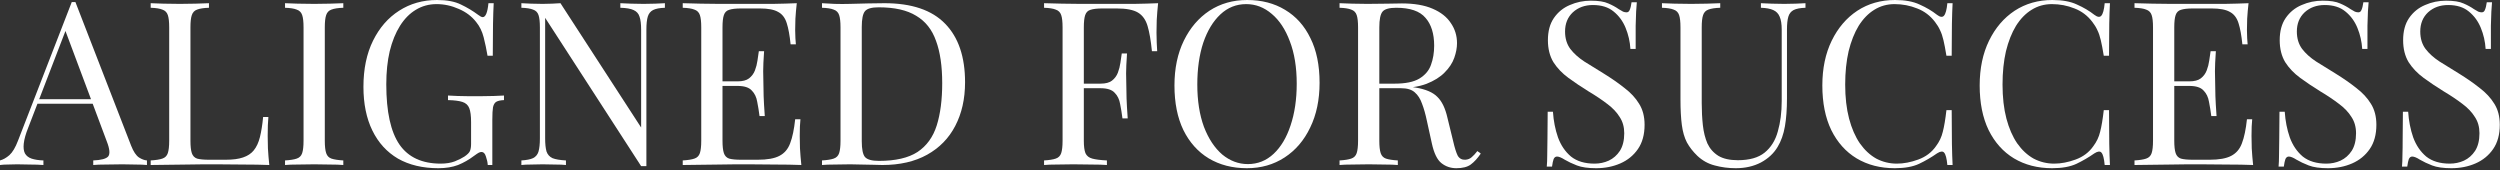 <svg width="1087" height="74" viewBox="0 0 1087 74" fill="none" xmlns="http://www.w3.org/2000/svg">
<rect x="0" y="0" width="1087" height="74" fill="#333333" stroke="none"/>
<path d="M1063.56 0.298C1066.87 0.298 1069.39 0.696 1071.11 1.49C1072.84 2.219 1074.36 3.047 1075.68 3.975C1076.48 4.438 1077.11 4.803 1077.57 5.068C1078.1 5.266 1078.6 5.366 1079.06 5.366C1079.72 5.366 1080.19 5.001 1080.45 4.273C1080.78 3.544 1081.05 2.451 1081.25 0.994H1083.53C1083.47 2.12 1083.37 3.478 1083.24 5.068C1083.17 6.591 1083.1 8.645 1083.04 11.228C1083.04 13.746 1083.04 17.091 1083.04 21.264H1080.75C1080.55 18.085 1079.86 15.037 1078.66 12.123C1077.47 9.208 1075.72 6.823 1073.4 4.968C1071.15 3.113 1068.16 2.186 1064.46 2.186C1060.94 2.186 1058.03 3.246 1055.71 5.366C1053.46 7.486 1052.33 10.268 1052.33 13.713C1052.33 16.694 1053.09 19.211 1054.62 21.264C1056.14 23.252 1058.16 25.073 1060.68 26.73C1063.26 28.319 1066.05 30.042 1069.03 31.897C1072.47 34.016 1075.52 36.136 1078.17 38.256C1080.88 40.31 1083 42.595 1084.53 45.112C1086.12 47.63 1086.91 50.677 1086.91 54.254C1086.91 58.494 1085.95 62.005 1084.03 64.787C1082.11 67.569 1079.56 69.656 1076.38 71.047C1073.2 72.438 1069.69 73.134 1065.85 73.134C1062.34 73.134 1059.55 72.736 1057.5 71.941C1055.45 71.146 1053.69 70.318 1052.23 69.457C1050.78 68.53 1049.65 68.066 1048.85 68.066C1048.19 68.066 1047.7 68.43 1047.36 69.159C1047.1 69.888 1046.87 70.981 1046.67 72.438H1044.38C1044.52 71.047 1044.58 69.424 1044.58 67.569C1044.65 65.648 1044.68 63.164 1044.68 60.117C1044.75 57.069 1044.78 53.227 1044.78 48.59H1047.07C1047.33 52.565 1048.06 56.275 1049.25 59.719C1050.51 63.164 1052.4 65.946 1054.92 68.066C1057.5 70.12 1060.91 71.146 1065.15 71.146C1067.34 71.146 1069.39 70.716 1071.31 69.855C1073.3 68.927 1074.92 67.503 1076.18 65.582C1077.44 63.594 1078.07 61.044 1078.07 57.931C1078.07 55.215 1077.41 52.863 1076.08 50.876C1074.82 48.822 1073.03 46.934 1070.72 45.212C1068.4 43.423 1065.68 41.601 1062.57 39.746C1059.45 37.825 1056.54 35.871 1053.82 33.884C1051.11 31.897 1048.92 29.611 1047.26 27.028C1045.67 24.378 1044.88 21.198 1044.88 17.488C1044.88 13.58 1045.74 10.367 1047.46 7.85C1049.25 5.266 1051.57 3.378 1054.42 2.186C1057.27 0.927 1060.31 0.298 1063.56 0.298Z" fill="white"/>
<path d="M1009.9 0.298C1013.21 0.298 1015.73 0.696 1017.45 1.49C1019.17 2.219 1020.7 3.047 1022.02 3.975C1022.82 4.438 1023.45 4.803 1023.91 5.068C1024.44 5.266 1024.94 5.366 1025.4 5.366C1026.06 5.366 1026.53 5.001 1026.79 4.273C1027.12 3.544 1027.39 2.451 1027.59 0.994H1029.87C1029.81 2.12 1029.71 3.478 1029.57 5.068C1029.51 6.591 1029.44 8.645 1029.37 11.228C1029.37 13.746 1029.37 17.091 1029.37 21.264H1027.09C1026.89 18.085 1026.2 15.037 1025 12.123C1023.81 9.208 1022.05 6.823 1019.74 4.968C1017.48 3.113 1014.5 2.186 1010.79 2.186C1007.28 2.186 1004.37 3.246 1002.05 5.366C999.797 7.486 998.671 10.268 998.671 13.713C998.671 16.694 999.433 19.211 1000.96 21.264C1002.48 23.252 1004.5 25.073 1007.02 26.73C1009.6 28.319 1012.38 30.042 1015.36 31.897C1018.81 34.016 1021.86 36.136 1024.51 38.256C1027.22 40.31 1029.34 42.595 1030.87 45.112C1032.46 47.63 1033.25 50.677 1033.25 54.254C1033.25 58.494 1032.29 62.005 1030.37 64.787C1028.45 67.569 1025.9 69.656 1022.72 71.047C1019.54 72.438 1016.03 73.134 1012.18 73.134C1008.67 73.134 1005.89 72.736 1003.84 71.941C1001.78 71.146 1000.03 70.318 998.571 69.457C997.114 68.53 995.988 68.066 995.193 68.066C994.53 68.066 994.034 68.43 993.702 69.159C993.437 69.888 993.206 70.981 993.007 72.438H990.721C990.854 71.047 990.92 69.424 990.92 67.569C990.986 65.648 991.02 63.164 991.02 60.117C991.086 57.069 991.119 53.227 991.119 48.59H993.404C993.669 52.565 994.398 56.275 995.59 59.719C996.849 63.164 998.737 65.946 1001.25 68.066C1003.84 70.12 1007.25 71.146 1011.49 71.146C1013.68 71.146 1015.73 70.716 1017.65 69.855C1019.64 68.927 1021.26 67.503 1022.52 65.582C1023.78 63.594 1024.41 61.044 1024.41 57.931C1024.41 55.215 1023.74 52.863 1022.42 50.876C1021.16 48.822 1019.37 46.934 1017.05 45.212C1014.73 43.423 1012.02 41.601 1008.91 39.746C1005.79 37.825 1002.88 35.871 1000.16 33.884C997.445 31.897 995.259 29.611 993.603 27.028C992.013 24.378 991.218 21.198 991.218 17.488C991.218 13.58 992.079 10.367 993.802 7.85C995.59 5.266 997.909 3.378 1000.76 2.186C1003.61 0.927 1006.65 0.298 1009.9 0.298Z" fill="white"/>
<path d="M977.667 1.391C977.402 3.71 977.203 5.962 977.071 8.148C977.005 10.334 976.972 11.99 976.972 13.116C976.972 14.309 977.005 15.468 977.071 16.594C977.137 17.654 977.203 18.548 977.27 19.277H974.984C974.587 15.369 974.024 12.288 973.295 10.036C972.566 7.717 971.308 6.094 969.519 5.167C967.797 4.173 965.18 3.677 961.669 3.677H953.422C951.169 3.677 949.447 3.875 948.255 4.273C947.129 4.604 946.367 5.366 945.969 6.558C945.572 7.684 945.373 9.473 945.373 11.924V61.21C945.373 63.594 945.572 65.383 945.969 66.575C946.367 67.768 947.129 68.563 948.255 68.96C949.447 69.291 951.169 69.457 953.422 69.457H960.675C964.849 69.457 967.995 68.894 970.115 67.768C972.301 66.642 973.858 64.82 974.785 62.303C975.779 59.719 976.508 56.241 976.972 51.869H979.257C979.058 53.658 978.959 56.043 978.959 59.024C978.959 60.282 978.992 62.104 979.058 64.489C979.191 66.807 979.389 69.225 979.654 71.743C976.276 71.61 972.467 71.544 968.227 71.544C963.988 71.478 960.212 71.444 956.9 71.444C955.442 71.444 953.554 71.444 951.236 71.444C948.983 71.444 946.532 71.478 943.883 71.544C941.233 71.544 938.55 71.577 935.834 71.643C933.118 71.643 930.534 71.676 928.083 71.743V69.755C930.336 69.623 932.025 69.358 933.151 68.96C934.343 68.563 935.138 67.768 935.536 66.575C935.933 65.383 936.132 63.594 936.132 61.21V11.924C936.132 9.473 935.933 7.684 935.536 6.558C935.138 5.366 934.343 4.571 933.151 4.173C932.025 3.71 930.336 3.445 928.083 3.378V1.391C930.534 1.457 933.118 1.524 935.834 1.59C938.55 1.59 941.233 1.623 943.883 1.689C946.532 1.689 948.983 1.689 951.236 1.689C953.554 1.689 955.442 1.689 956.9 1.689C959.947 1.689 963.391 1.689 967.234 1.689C971.142 1.623 974.62 1.524 977.667 1.391ZM960.576 35.374C960.576 35.374 960.576 35.706 960.576 36.368C960.576 37.031 960.576 37.362 960.576 37.362H942.392C942.392 37.362 942.392 37.031 942.392 36.368C942.392 35.706 942.392 35.374 942.392 35.374H960.576ZM963.458 22.258C963.193 26.034 963.06 28.916 963.06 30.903C963.126 32.89 963.16 34.712 963.16 36.368C963.16 38.024 963.193 39.846 963.259 41.833C963.325 43.821 963.491 46.702 963.756 50.478H961.47C961.205 48.358 960.874 46.305 960.477 44.317C960.146 42.264 959.351 40.608 958.092 39.349C956.9 38.024 954.846 37.362 951.931 37.362V35.374C954.117 35.374 955.773 34.944 956.9 34.083C958.092 33.155 958.953 31.996 959.483 30.605C960.013 29.214 960.377 27.789 960.576 26.332C960.775 24.808 960.974 23.45 961.172 22.258H963.458Z" fill="white"/>
<path d="M892.363 0C896.736 0 900.313 0.662 903.095 1.987C905.944 3.246 908.461 4.736 910.647 6.459C911.972 7.452 912.965 7.585 913.628 6.856C914.357 6.061 914.853 4.24 915.118 1.391H917.404C917.271 3.842 917.172 6.823 917.106 10.334C917.039 13.845 917.006 18.482 917.006 24.245H914.721C914.257 21.397 913.827 19.145 913.429 17.488C913.032 15.766 912.535 14.309 911.939 13.116C911.409 11.924 910.68 10.732 909.753 9.539C907.699 6.823 905.115 4.869 902.002 3.677C898.889 2.418 895.609 1.789 892.165 1.789C888.919 1.789 885.971 2.617 883.321 4.273C880.738 5.863 878.485 8.181 876.564 11.228C874.709 14.276 873.252 17.952 872.192 22.258C871.198 26.564 870.702 31.4 870.702 36.766C870.702 42.33 871.265 47.265 872.391 51.571C873.517 55.811 875.074 59.388 877.061 62.303C879.115 65.218 881.499 67.437 884.215 68.96C886.998 70.418 889.979 71.146 893.158 71.146C896.139 71.146 899.253 70.55 902.499 69.358C905.745 68.165 908.295 66.244 910.15 63.594C911.607 61.673 912.601 59.587 913.131 57.334C913.727 55.082 914.257 51.935 914.721 47.895H917.006C917.006 53.923 917.039 58.792 917.106 62.501C917.172 66.145 917.271 69.225 917.404 71.743H915.118C914.853 68.894 914.39 67.105 913.727 66.377C913.131 65.648 912.104 65.747 910.647 66.675C908.196 68.397 905.579 69.921 902.797 71.246C900.081 72.504 896.57 73.134 892.264 73.134C885.971 73.134 880.44 71.709 875.67 68.861C870.967 66.012 867.29 61.905 864.64 56.539C862.057 51.174 860.765 44.715 860.765 37.163C860.765 29.744 862.123 23.252 864.839 17.687C867.555 12.123 871.265 7.784 875.968 4.67C880.738 1.557 886.203 0 892.363 0Z" fill="white"/>
<path d="M823.952 0C828.324 0 831.901 0.662 834.684 1.987C837.532 3.246 840.049 4.736 842.235 6.459C843.56 7.452 844.554 7.585 845.216 6.856C845.945 6.061 846.442 4.24 846.707 1.391H848.992C848.86 3.842 848.76 6.823 848.694 10.334C848.628 13.845 848.595 18.482 848.595 24.245H846.309C845.846 21.397 845.415 19.145 845.018 17.488C844.62 15.766 844.123 14.309 843.527 13.116C842.997 11.924 842.269 10.732 841.341 9.539C839.288 6.823 836.704 4.869 833.591 3.677C830.477 2.418 827.198 1.789 823.753 1.789C820.507 1.789 817.559 2.617 814.91 4.273C812.326 5.863 810.074 8.181 808.153 11.228C806.298 14.276 804.841 17.952 803.781 22.258C802.787 26.564 802.29 31.4 802.29 36.766C802.29 42.33 802.853 47.265 803.979 51.571C805.106 55.811 806.662 59.388 808.65 62.303C810.703 65.218 813.088 67.437 815.804 68.96C818.586 70.418 821.567 71.146 824.747 71.146C827.728 71.146 830.841 70.55 834.087 69.358C837.333 68.165 839.884 66.244 841.739 63.594C843.196 61.673 844.19 59.587 844.72 57.334C845.316 55.082 845.846 51.935 846.309 47.895H848.595C848.595 53.923 848.628 58.792 848.694 62.501C848.76 66.145 848.86 69.225 848.992 71.743H846.707C846.442 68.894 845.978 67.105 845.316 66.377C844.72 65.648 843.693 65.747 842.235 66.675C839.784 68.397 837.168 69.921 834.385 71.246C831.669 72.504 828.159 73.134 823.853 73.134C817.559 73.134 812.028 71.709 807.258 68.861C802.555 66.012 798.879 61.905 796.229 56.539C793.645 51.174 792.354 44.715 792.354 37.163C792.354 29.744 793.712 23.252 796.428 17.687C799.144 12.123 802.853 7.784 807.557 4.67C812.326 1.557 817.791 0 823.952 0Z" fill="white"/>
<path d="M785.022 1.391V3.378C782.77 3.445 781.047 3.776 779.855 4.372C778.729 4.968 777.967 5.929 777.57 7.254C777.172 8.579 776.974 10.467 776.974 12.918V42.827C776.974 47.464 776.675 51.505 776.079 54.95C775.483 58.394 774.423 61.375 772.899 63.893C771.243 66.675 768.825 68.927 765.646 70.65C762.466 72.306 758.823 73.134 754.715 73.134C751.536 73.134 748.488 72.736 745.574 71.941C742.725 71.213 740.208 69.821 738.022 67.768C736.101 65.913 734.577 63.959 733.451 61.905C732.391 59.852 731.662 57.334 731.265 54.353C730.867 51.372 730.669 47.63 730.669 43.125V11.924C730.669 9.473 730.47 7.684 730.073 6.558C729.675 5.366 728.88 4.571 727.688 4.173C726.562 3.71 724.872 3.445 722.62 3.378V1.391C724.011 1.457 725.833 1.524 728.085 1.59C730.338 1.656 732.755 1.689 735.339 1.689C737.658 1.689 739.943 1.656 742.195 1.59C744.514 1.524 746.435 1.457 747.958 1.391V3.378C745.706 3.445 743.984 3.71 742.791 4.173C741.665 4.571 740.904 5.366 740.506 6.558C740.109 7.684 739.91 9.473 739.91 11.924V44.814C739.91 48.193 740.075 51.406 740.407 54.453C740.738 57.434 741.4 60.084 742.394 62.402C743.454 64.654 745.044 66.443 747.164 67.768C749.283 69.026 752.099 69.656 755.61 69.656C760.644 69.656 764.52 68.563 767.236 66.377C770.018 64.124 771.939 61.044 772.999 57.136C774.125 53.227 774.688 48.822 774.688 43.92V12.918C774.688 10.467 774.39 8.579 773.794 7.254C773.264 5.929 772.336 4.968 771.011 4.372C769.687 3.776 767.898 3.445 765.646 3.378V1.391C766.838 1.457 768.395 1.524 770.316 1.59C772.303 1.656 774.125 1.689 775.781 1.689C777.503 1.689 779.193 1.656 780.849 1.59C782.571 1.524 783.962 1.457 785.022 1.391Z" fill="white"/>
<path d="M691.713 0.298C695.025 0.298 697.543 0.696 699.265 1.49C700.987 2.219 702.511 3.047 703.836 3.975C704.631 4.438 705.26 4.803 705.724 5.068C706.254 5.266 706.751 5.366 707.214 5.366C707.877 5.366 708.341 5.001 708.606 4.273C708.937 3.544 709.202 2.451 709.4 0.994H711.686C711.62 2.12 711.52 3.478 711.388 5.068C711.322 6.591 711.255 8.645 711.189 11.228C711.189 13.746 711.189 17.091 711.189 21.264H708.904C708.705 18.085 708.009 15.037 706.817 12.123C705.625 9.208 703.869 6.823 701.551 4.968C699.298 3.113 696.317 2.186 692.608 2.186C689.097 2.186 686.182 3.246 683.863 5.366C681.611 7.486 680.485 10.268 680.485 13.713C680.485 16.694 681.247 19.211 682.77 21.264C684.294 23.252 686.314 25.073 688.832 26.73C691.415 28.319 694.197 30.042 697.178 31.897C700.623 34.016 703.67 36.136 706.32 38.256C709.036 40.31 711.156 42.595 712.68 45.112C714.269 47.63 715.064 50.677 715.064 54.254C715.064 58.494 714.104 62.005 712.183 64.787C710.262 67.569 707.711 69.656 704.531 71.047C701.352 72.438 697.841 73.134 693.999 73.134C690.488 73.134 687.705 72.736 685.652 71.941C683.598 71.146 681.843 70.318 680.385 69.457C678.928 68.53 677.802 68.066 677.007 68.066C676.345 68.066 675.848 68.43 675.517 69.159C675.252 69.888 675.02 70.981 674.821 72.438H672.536C672.668 71.047 672.734 69.424 672.734 67.569C672.8 65.648 672.834 63.164 672.834 60.117C672.9 57.069 672.933 53.227 672.933 48.59H675.218C675.483 52.565 676.212 56.275 677.404 59.719C678.663 63.164 680.551 65.946 683.068 68.066C685.652 70.12 689.063 71.146 693.303 71.146C695.489 71.146 697.543 70.716 699.464 69.855C701.451 68.927 703.074 67.503 704.333 65.582C705.591 63.594 706.221 61.044 706.221 57.931C706.221 55.215 705.558 52.863 704.233 50.876C702.975 48.822 701.186 46.934 698.868 45.212C696.549 43.423 693.833 41.601 690.72 39.746C687.606 37.825 684.691 35.871 681.975 33.884C679.259 31.897 677.073 29.611 675.417 27.028C673.827 24.378 673.032 21.198 673.032 17.488C673.032 13.58 673.894 10.367 675.616 7.85C677.405 5.266 679.723 3.378 682.572 2.186C685.42 0.927 688.467 0.298 691.713 0.298Z" fill="white"/>
<path d="M582.436 1.391C583.827 1.457 585.649 1.524 587.901 1.59C590.153 1.656 592.373 1.689 594.559 1.689C597.672 1.689 600.653 1.656 603.502 1.59C606.35 1.524 608.371 1.49 609.563 1.49C614.929 1.49 619.367 2.252 622.878 3.776C626.455 5.3 629.105 7.386 630.827 10.036C632.616 12.62 633.51 15.534 633.51 18.78C633.51 20.768 633.113 22.887 632.318 25.14C631.523 27.392 630.132 29.512 628.144 31.499C626.223 33.486 623.574 35.142 620.195 36.467C616.817 37.726 612.544 38.355 607.377 38.355H597.838V36.368H606.383C611.087 36.368 614.664 35.639 617.115 34.182C619.632 32.658 621.321 30.671 622.182 28.22C623.11 25.703 623.574 22.921 623.574 19.873C623.574 14.64 622.315 10.599 619.798 7.751C617.347 4.836 613.107 3.378 607.079 3.378C604.032 3.378 602.044 3.942 601.117 5.068C600.189 6.194 599.726 8.479 599.726 11.924V61.21C599.726 63.594 599.924 65.383 600.322 66.575C600.719 67.768 601.481 68.563 602.607 68.96C603.8 69.358 605.522 69.623 607.774 69.755V71.743C606.251 71.61 604.33 71.544 602.011 71.544C599.759 71.478 597.473 71.444 595.155 71.444C592.571 71.444 590.153 71.478 587.901 71.544C585.649 71.544 583.827 71.61 582.436 71.743V69.755C584.688 69.623 586.377 69.358 587.504 68.96C588.696 68.563 589.491 67.768 589.888 66.575C590.286 65.383 590.485 63.594 590.485 61.21V11.924C590.485 9.473 590.286 7.684 589.888 6.558C589.491 5.366 588.696 4.571 587.504 4.173C586.377 3.71 584.688 3.445 582.436 3.378V1.391ZM598.235 36.666C601.812 36.799 604.628 36.964 606.681 37.163C608.735 37.295 610.391 37.428 611.65 37.56C612.974 37.693 614.233 37.859 615.426 38.057C619.864 38.786 623.044 40.144 624.965 42.131C626.952 44.052 628.409 47.066 629.337 51.174L631.821 61.309C632.483 64.224 633.146 66.344 633.808 67.668C634.537 68.927 635.63 69.523 637.087 69.457C638.214 69.391 639.141 69.026 639.87 68.364C640.665 67.702 641.493 66.807 642.354 65.681L643.844 66.774C642.453 68.828 640.996 70.418 639.472 71.544C638.015 72.604 635.928 73.134 633.212 73.134C630.761 73.134 628.608 72.405 626.753 70.948C624.898 69.49 623.507 66.642 622.58 62.402L620.394 52.465C619.798 49.617 619.102 47.166 618.307 45.112C617.578 42.992 616.519 41.336 615.127 40.144C613.803 38.952 611.815 38.355 609.165 38.355H598.434L598.235 36.666Z" fill="white"/>
<path d="M542.252 0C548.545 0 554.044 1.424 558.747 4.273C563.517 7.121 567.193 11.228 569.777 16.594C572.427 21.894 573.751 28.352 573.751 35.971C573.751 43.39 572.393 49.882 569.677 55.446C567.028 61.011 563.318 65.35 558.548 68.463C553.779 71.577 548.314 73.134 542.153 73.134C535.86 73.134 530.328 71.709 525.559 68.861C520.855 66.012 517.179 61.905 514.529 56.539C511.946 51.174 510.654 44.715 510.654 37.163C510.654 29.744 512.012 23.252 514.728 17.687C517.444 12.123 521.154 7.784 525.857 4.67C530.626 1.557 536.092 0 542.252 0ZM541.855 1.789C537.549 1.789 533.806 3.279 530.626 6.26C527.447 9.241 524.963 13.348 523.174 18.581C521.452 23.815 520.59 29.876 520.59 36.766C520.59 43.787 521.551 49.915 523.472 55.148C525.459 60.315 528.109 64.323 531.421 67.172C534.8 69.954 538.509 71.345 542.55 71.345C546.856 71.345 550.599 69.855 553.779 66.874C556.959 63.893 559.41 59.785 561.132 54.552C562.921 49.253 563.815 43.191 563.815 36.368C563.815 29.28 562.821 23.152 560.834 17.985C558.913 12.818 556.296 8.844 552.984 6.061C549.672 3.213 545.962 1.789 541.855 1.789Z" fill="white"/>
<path d="M503.542 1.391C503.277 3.908 503.078 6.359 502.946 8.744C502.88 11.063 502.846 12.851 502.846 14.11C502.846 15.7 502.88 17.19 502.946 18.581C503.012 19.973 503.078 21.198 503.145 22.258H500.859C500.395 17.621 499.766 13.977 498.971 11.328C498.176 8.612 496.785 6.658 494.798 5.465C492.81 4.273 489.73 3.677 485.557 3.677H479.297C477.044 3.677 475.322 3.875 474.13 4.273C473.003 4.604 472.242 5.366 471.844 6.558C471.447 7.684 471.248 9.473 471.248 11.924V61.21C471.248 63.594 471.48 65.383 471.944 66.575C472.473 67.768 473.467 68.563 474.925 68.96C476.382 69.358 478.502 69.623 481.284 69.755V71.743C479.562 71.61 477.376 71.544 474.726 71.544C472.076 71.478 469.393 71.444 466.677 71.444C464.094 71.444 461.676 71.478 459.423 71.544C457.171 71.544 455.349 71.61 453.958 71.743V69.755C456.211 69.623 457.9 69.358 459.026 68.96C460.218 68.563 461.013 67.768 461.411 66.575C461.808 65.383 462.007 63.594 462.007 61.21V11.924C462.007 9.473 461.808 7.684 461.411 6.558C461.013 5.366 460.218 4.571 459.026 4.173C457.9 3.71 456.211 3.445 453.958 3.378V1.391C456.409 1.457 458.993 1.524 461.709 1.59C464.425 1.59 467.108 1.623 469.757 1.689C472.407 1.689 474.858 1.689 477.111 1.689C479.429 1.689 481.317 1.689 482.774 1.689C485.822 1.689 489.266 1.689 493.109 1.689C497.017 1.623 500.495 1.524 503.542 1.391ZM488.14 36.368C488.14 36.368 488.14 36.699 488.14 37.362C488.14 38.024 488.14 38.355 488.14 38.355H468.267C468.267 38.355 468.267 38.024 468.267 37.362C468.267 36.699 468.267 36.368 468.267 36.368H488.14ZM490.028 23.252C489.763 27.028 489.631 29.909 489.631 31.897C489.697 33.884 489.73 35.706 489.73 37.362C489.73 39.018 489.763 40.84 489.829 42.827C489.896 44.814 490.061 47.696 490.326 51.472H488.041C487.776 49.352 487.445 47.298 487.047 45.311C486.716 43.258 485.921 41.601 484.662 40.343C483.47 39.018 481.416 38.355 478.502 38.355V36.368C480.688 36.368 482.344 35.938 483.47 35.076C484.662 34.149 485.524 32.99 486.054 31.599C486.584 30.207 486.948 28.783 487.147 27.326C487.345 25.802 487.544 24.444 487.743 23.252H490.028Z" fill="white"/>
<path d="M384.533 1.391C396.391 1.391 405.201 4.372 410.964 10.334C416.728 16.23 419.609 24.709 419.609 35.772C419.609 42.992 418.185 49.319 415.337 54.751C412.554 60.117 408.48 64.29 403.115 67.271C397.749 70.252 391.257 71.743 383.639 71.743C382.645 71.743 381.32 71.709 379.664 71.643C378.008 71.577 376.286 71.544 374.497 71.544C372.775 71.478 371.185 71.444 369.727 71.444C367.409 71.444 365.123 71.478 362.871 71.544C360.619 71.544 358.797 71.61 357.406 71.743V69.755C359.658 69.623 361.348 69.358 362.474 68.96C363.666 68.563 364.461 67.768 364.858 66.575C365.256 65.383 365.455 63.594 365.455 61.21V11.924C365.455 9.473 365.256 7.684 364.858 6.558C364.461 5.366 363.666 4.571 362.474 4.173C361.348 3.71 359.658 3.445 357.406 3.378V1.391C358.797 1.457 360.619 1.557 362.871 1.689C365.123 1.755 367.343 1.755 369.529 1.689C371.847 1.623 374.464 1.557 377.379 1.49C380.293 1.424 382.678 1.391 384.533 1.391ZM382.049 3.18C379.002 3.18 377.014 3.743 376.087 4.869C375.159 5.995 374.696 8.281 374.696 11.725V61.408C374.696 64.853 375.159 67.138 376.087 68.265C377.081 69.391 379.101 69.954 382.148 69.954C389.369 69.954 394.966 68.662 398.941 66.079C402.916 63.429 405.698 59.587 407.288 54.552C408.878 49.517 409.673 43.39 409.673 36.169C409.673 28.75 408.778 22.622 406.99 17.787C405.267 12.884 402.386 9.241 398.345 6.856C394.37 4.405 388.938 3.18 382.049 3.18Z" fill="white"/>
<path d="M346.439 1.391C346.174 3.71 345.975 5.962 345.842 8.148C345.776 10.334 345.743 11.99 345.743 13.116C345.743 14.309 345.776 15.468 345.842 16.594C345.909 17.654 345.975 18.548 346.041 19.277H343.756C343.358 15.369 342.795 12.288 342.066 10.036C341.338 7.717 340.079 6.094 338.29 5.167C336.568 4.173 333.951 3.677 330.441 3.677H322.193C319.941 3.677 318.218 3.875 317.026 4.273C315.9 4.604 315.138 5.366 314.741 6.558C314.343 7.684 314.144 9.473 314.144 11.924V61.21C314.144 63.594 314.343 65.383 314.741 66.575C315.138 67.768 315.9 68.563 317.026 68.96C318.218 69.291 319.941 69.457 322.193 69.457H329.447C333.62 69.457 336.767 68.894 338.887 67.768C341.073 66.642 342.629 64.82 343.557 62.303C344.551 59.719 345.279 56.241 345.743 51.869H348.028C347.83 53.658 347.73 56.043 347.73 59.024C347.73 60.282 347.763 62.104 347.83 64.489C347.962 66.807 348.161 69.225 348.426 71.743C345.047 71.61 341.238 71.544 336.999 71.544C332.759 71.478 328.983 71.444 325.671 71.444C324.214 71.444 322.326 71.444 320.007 71.444C317.755 71.444 315.304 71.478 312.654 71.544C310.004 71.544 307.321 71.577 304.605 71.643C301.889 71.643 299.306 71.676 296.855 71.743V69.755C299.107 69.623 300.796 69.358 301.922 68.96C303.115 68.563 303.91 67.768 304.307 66.575C304.705 65.383 304.903 63.594 304.903 61.21V11.924C304.903 9.473 304.705 7.684 304.307 6.558C303.91 5.366 303.115 4.571 301.922 4.173C300.796 3.71 299.107 3.445 296.855 3.378V1.391C299.306 1.457 301.889 1.524 304.605 1.59C307.321 1.59 310.004 1.623 312.654 1.689C315.304 1.689 317.755 1.689 320.007 1.689C322.326 1.689 324.214 1.689 325.671 1.689C328.718 1.689 332.163 1.689 336.005 1.689C339.913 1.623 343.391 1.524 346.439 1.391ZM329.348 35.374C329.348 35.374 329.348 35.706 329.348 36.368C329.348 37.031 329.348 37.362 329.348 37.362H311.163C311.163 37.362 311.163 37.031 311.163 36.368C311.163 35.706 311.163 35.374 311.163 35.374H329.348ZM332.229 22.258C331.964 26.034 331.832 28.916 331.832 30.903C331.898 32.89 331.931 34.712 331.931 36.368C331.931 38.024 331.964 39.846 332.03 41.833C332.097 43.821 332.262 46.702 332.527 50.478H330.242C329.977 48.358 329.646 46.305 329.248 44.317C328.917 42.264 328.122 40.608 326.863 39.349C325.671 38.024 323.617 37.362 320.703 37.362V35.374C322.889 35.374 324.545 34.944 325.671 34.083C326.863 33.155 327.725 31.996 328.254 30.605C328.784 29.214 329.149 27.789 329.348 26.332C329.546 24.808 329.745 23.45 329.944 22.258H332.229Z" fill="white"/>
<path d="M289.099 1.391V3.378C286.846 3.445 285.124 3.776 283.932 4.372C282.805 4.968 282.044 5.929 281.646 7.254C281.249 8.579 281.05 10.467 281.05 12.918V72.239C280.652 72.239 280.255 72.239 279.858 72.239C279.526 72.239 279.162 72.239 278.764 72.239L237.031 7.751V60.216C237.031 62.601 237.229 64.489 237.627 65.88C238.091 67.205 238.952 68.165 240.21 68.761C241.535 69.291 243.489 69.623 246.073 69.755V71.743C244.881 71.61 243.324 71.544 241.403 71.544C239.482 71.478 237.66 71.444 235.938 71.444C234.282 71.444 232.592 71.478 230.87 71.544C229.214 71.544 227.823 71.61 226.697 71.743V69.755C228.949 69.623 230.638 69.291 231.764 68.761C232.957 68.165 233.752 67.205 234.149 65.88C234.546 64.489 234.745 62.601 234.745 60.216V11.924C234.745 9.473 234.546 7.684 234.149 6.558C233.752 5.366 232.957 4.571 231.764 4.173C230.638 3.71 228.949 3.445 226.697 3.378V1.391C227.823 1.457 229.214 1.524 230.87 1.59C232.592 1.656 234.282 1.689 235.938 1.689C237.395 1.689 238.786 1.656 240.111 1.59C241.436 1.524 242.628 1.457 243.688 1.391L278.764 55.446V12.918C278.764 10.467 278.533 8.579 278.069 7.254C277.671 5.929 276.81 4.968 275.485 4.372C274.227 3.776 272.306 3.445 269.722 3.378V1.391C270.915 1.457 272.471 1.524 274.392 1.59C276.38 1.656 278.201 1.689 279.858 1.689C281.58 1.689 283.269 1.656 284.925 1.59C286.648 1.524 288.039 1.457 289.099 1.391Z" fill="white"/>
<path d="M190.018 0C194.324 0 197.802 0.662 200.451 1.987C203.101 3.246 205.585 4.736 207.904 6.459C208.765 7.121 209.428 7.452 209.891 7.452C211.15 7.452 211.978 5.432 212.375 1.391H214.661C214.528 3.842 214.429 6.823 214.363 10.334C214.296 13.845 214.263 18.482 214.263 24.245H211.978C211.514 21.463 210.951 18.78 210.289 16.197C209.626 13.613 208.533 11.394 207.01 9.539C205.089 7.088 202.571 5.2 199.458 3.875C196.344 2.484 193.131 1.789 189.819 1.789C186.507 1.789 183.493 2.617 180.777 4.273C178.127 5.863 175.842 8.181 173.921 11.228C172 14.276 170.509 17.952 169.449 22.258C168.455 26.498 167.959 31.3 167.959 36.666C167.959 48.59 169.88 57.334 173.722 62.899C177.564 68.397 183.526 71.146 191.608 71.146C193.993 71.146 196.046 70.815 197.769 70.153C199.557 69.424 200.948 68.728 201.942 68.066C203.201 67.205 203.995 66.41 204.327 65.681C204.658 64.886 204.824 63.859 204.824 62.601V53.062C204.824 50.346 204.559 48.325 204.029 47C203.499 45.675 202.505 44.781 201.048 44.317C199.656 43.854 197.57 43.589 194.788 43.523V41.535C195.98 41.601 197.371 41.668 198.961 41.734C200.551 41.734 202.207 41.767 203.929 41.833C205.718 41.833 207.341 41.833 208.798 41.833C210.984 41.833 212.938 41.8 214.661 41.734C216.449 41.668 217.94 41.601 219.132 41.535V43.523C217.675 43.589 216.582 43.821 215.853 44.218C215.125 44.615 214.628 45.41 214.363 46.603C214.164 47.795 214.065 49.617 214.065 52.068V71.743H212.077C212.011 70.616 211.746 69.391 211.282 68.066C210.885 66.741 210.256 66.079 209.394 66.079C208.997 66.079 208.599 66.178 208.202 66.377C207.805 66.576 207.109 67.039 206.115 67.768C203.929 69.424 201.611 70.749 199.16 71.743C196.709 72.67 193.86 73.134 190.614 73.134C183.791 73.134 177.928 71.743 173.026 68.96C168.19 66.112 164.481 62.038 161.897 56.738C159.314 51.439 158.022 45.112 158.022 37.759C158.022 30.009 159.413 23.318 162.195 17.687C164.978 12.056 168.754 7.717 173.523 4.67C178.359 1.557 183.857 0 190.018 0Z" fill="white"/>
<path d="M149.272 1.391V3.378C147.02 3.445 145.298 3.71 144.105 4.173C142.979 4.571 142.217 5.366 141.82 6.558C141.422 7.684 141.224 9.473 141.224 11.924V61.21C141.224 63.594 141.422 65.383 141.82 66.575C142.217 67.768 142.979 68.563 144.105 68.96C145.298 69.358 147.02 69.623 149.272 69.755V71.743C147.749 71.61 145.828 71.544 143.509 71.544C141.257 71.478 138.971 71.444 136.653 71.444C134.069 71.444 131.651 71.478 129.399 71.544C127.147 71.544 125.325 71.61 123.934 71.743V69.755C126.186 69.623 127.875 69.358 129.002 68.96C130.194 68.563 130.989 67.768 131.386 66.575C131.784 65.383 131.983 63.594 131.983 61.21V11.924C131.983 9.473 131.784 7.684 131.386 6.558C130.989 5.366 130.194 4.571 129.002 4.173C127.875 3.71 126.186 3.445 123.934 3.378V1.391C125.325 1.457 127.147 1.524 129.399 1.59C131.651 1.656 134.069 1.689 136.653 1.689C138.971 1.689 141.257 1.656 143.509 1.59C145.828 1.524 147.749 1.457 149.272 1.391Z" fill="white"/>
<path d="M90.856 1.391V3.378C88.603 3.445 86.881 3.71 85.689 4.173C84.563 4.571 83.801 5.366 83.403 6.558C83.006 7.684 82.807 9.473 82.807 11.924V61.21C82.807 63.594 83.006 65.383 83.403 66.575C83.801 67.768 84.563 68.563 85.689 68.96C86.881 69.291 88.603 69.457 90.856 69.457H98.109C101.223 69.457 103.74 69.126 105.661 68.463C107.649 67.801 109.205 66.774 110.332 65.383C111.524 63.926 112.418 62.005 113.014 59.62C113.611 57.235 114.074 54.32 114.406 50.876H116.691C116.492 52.929 116.393 55.645 116.393 59.024C116.393 60.282 116.426 62.104 116.492 64.489C116.625 66.807 116.824 69.225 117.088 71.743C113.71 71.61 109.901 71.544 105.661 71.544C101.422 71.478 97.646 71.444 94.334 71.444C92.876 71.444 90.988 71.444 88.67 71.444C86.417 71.444 83.966 71.478 81.317 71.544C78.667 71.544 75.984 71.577 73.268 71.643C70.552 71.643 67.968 71.676 65.517 71.743V69.755C67.77 69.623 69.459 69.358 70.585 68.96C71.777 68.563 72.572 67.768 72.97 66.575C73.367 65.383 73.566 63.594 73.566 61.21V11.924C73.566 9.473 73.367 7.684 72.97 6.558C72.572 5.366 71.777 4.571 70.585 4.173C69.459 3.71 67.77 3.445 65.517 3.378V1.391C66.909 1.457 68.73 1.524 70.983 1.59C73.235 1.656 75.653 1.689 78.236 1.689C80.555 1.689 82.84 1.656 85.093 1.59C87.411 1.524 89.332 1.457 90.856 1.391Z" fill="white"/>
<path d="M32.791 0.894L57.036 63.396C58.03 65.913 59.156 67.602 60.415 68.463C61.673 69.258 62.833 69.689 63.893 69.755V71.743C62.568 71.61 60.945 71.544 59.024 71.544C57.102 71.478 55.181 71.444 53.26 71.444C50.677 71.444 48.259 71.478 46.007 71.544C43.754 71.544 41.933 71.61 40.541 71.743V69.755C43.92 69.623 46.073 69.06 47 68.066C47.928 67.006 47.729 64.787 46.404 61.408L27.922 12.023L29.512 10.732L12.222 55.645C11.162 58.295 10.533 60.547 10.334 62.402C10.135 64.191 10.301 65.615 10.831 66.675C11.427 67.735 12.388 68.496 13.713 68.96C15.104 69.424 16.826 69.689 18.88 69.755V71.743C17.025 71.61 15.071 71.544 13.017 71.544C11.03 71.478 9.175 71.444 7.452 71.444C5.796 71.444 4.372 71.478 3.18 71.544C2.054 71.544 0.994 71.61 0 71.743V69.755C1.325 69.424 2.683 68.662 4.074 67.47C5.465 66.211 6.724 64.091 7.85 61.11L31.201 0.894C31.466 0.894 31.731 0.894 31.996 0.894C32.261 0.894 32.526 0.894 32.791 0.894ZM44.914 43.125V45.112H15.302L16.296 43.125H44.914Z" fill="white"/>
</svg>
